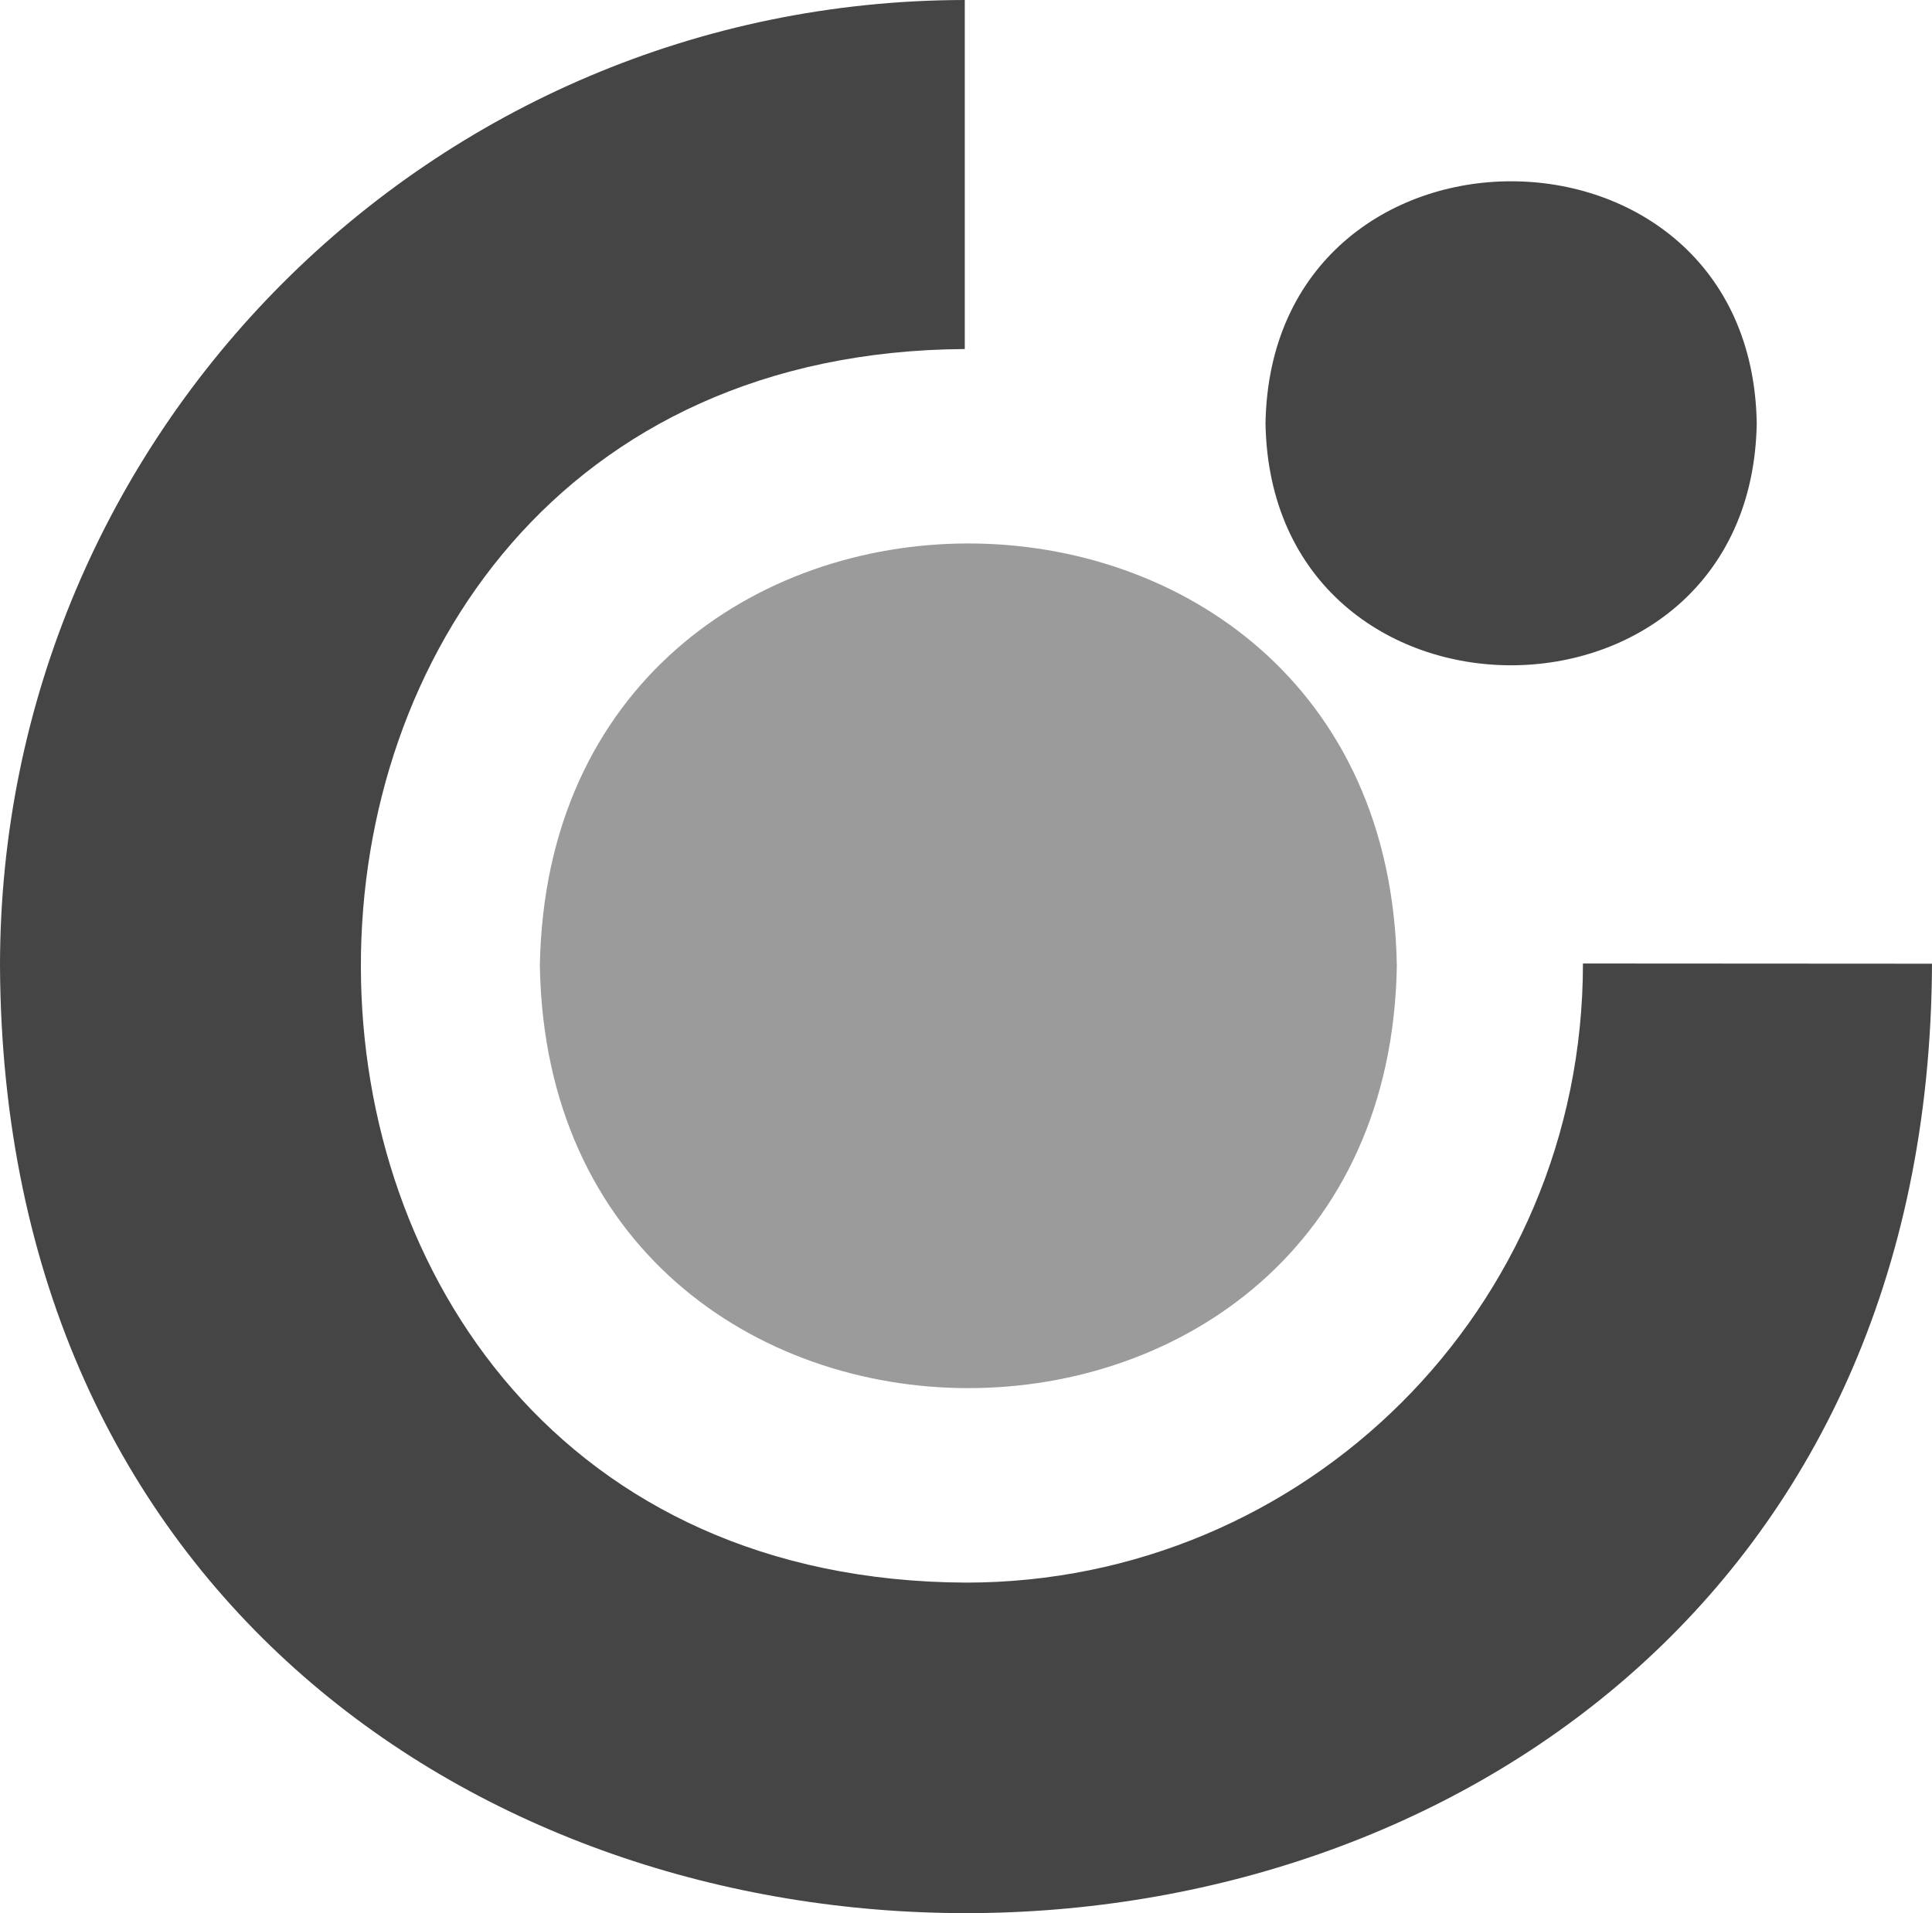 <svg xmlns="http://www.w3.org/2000/svg" viewBox="0 0 556.71 551.41"><defs><style>.cls-1{fill:#9b9b9b;}.cls-2{fill:#454545;}</style></defs><g id="Layer_2" data-name="Layer 2"><g id="Layer_1-2" data-name="Layer 1"><g id="Layer_2-2" data-name="Layer 2"><g id="svg2"><path id="path13616" class="cls-1" d="M155.56,278.37c2.77-162.32,244.2-162.3,246.94,0-2.77,162.31-244.19,162.27-246.94,0"/><path id="path13620" class="cls-2" d="M364.66,122c1.59-93,140-93,141.55,0-1.59,93-140,93-141.55,0M0,278.37C0,124.74,124.45.19,278,0V100.6c-232.25,1.4-231.9,354.55.36,355.54,97.58,0,177.77-78.83,177.77-178.44l100.58.06c-1.4,364.81-555,364.71-556.71.61"/></g></g></g></g></svg>